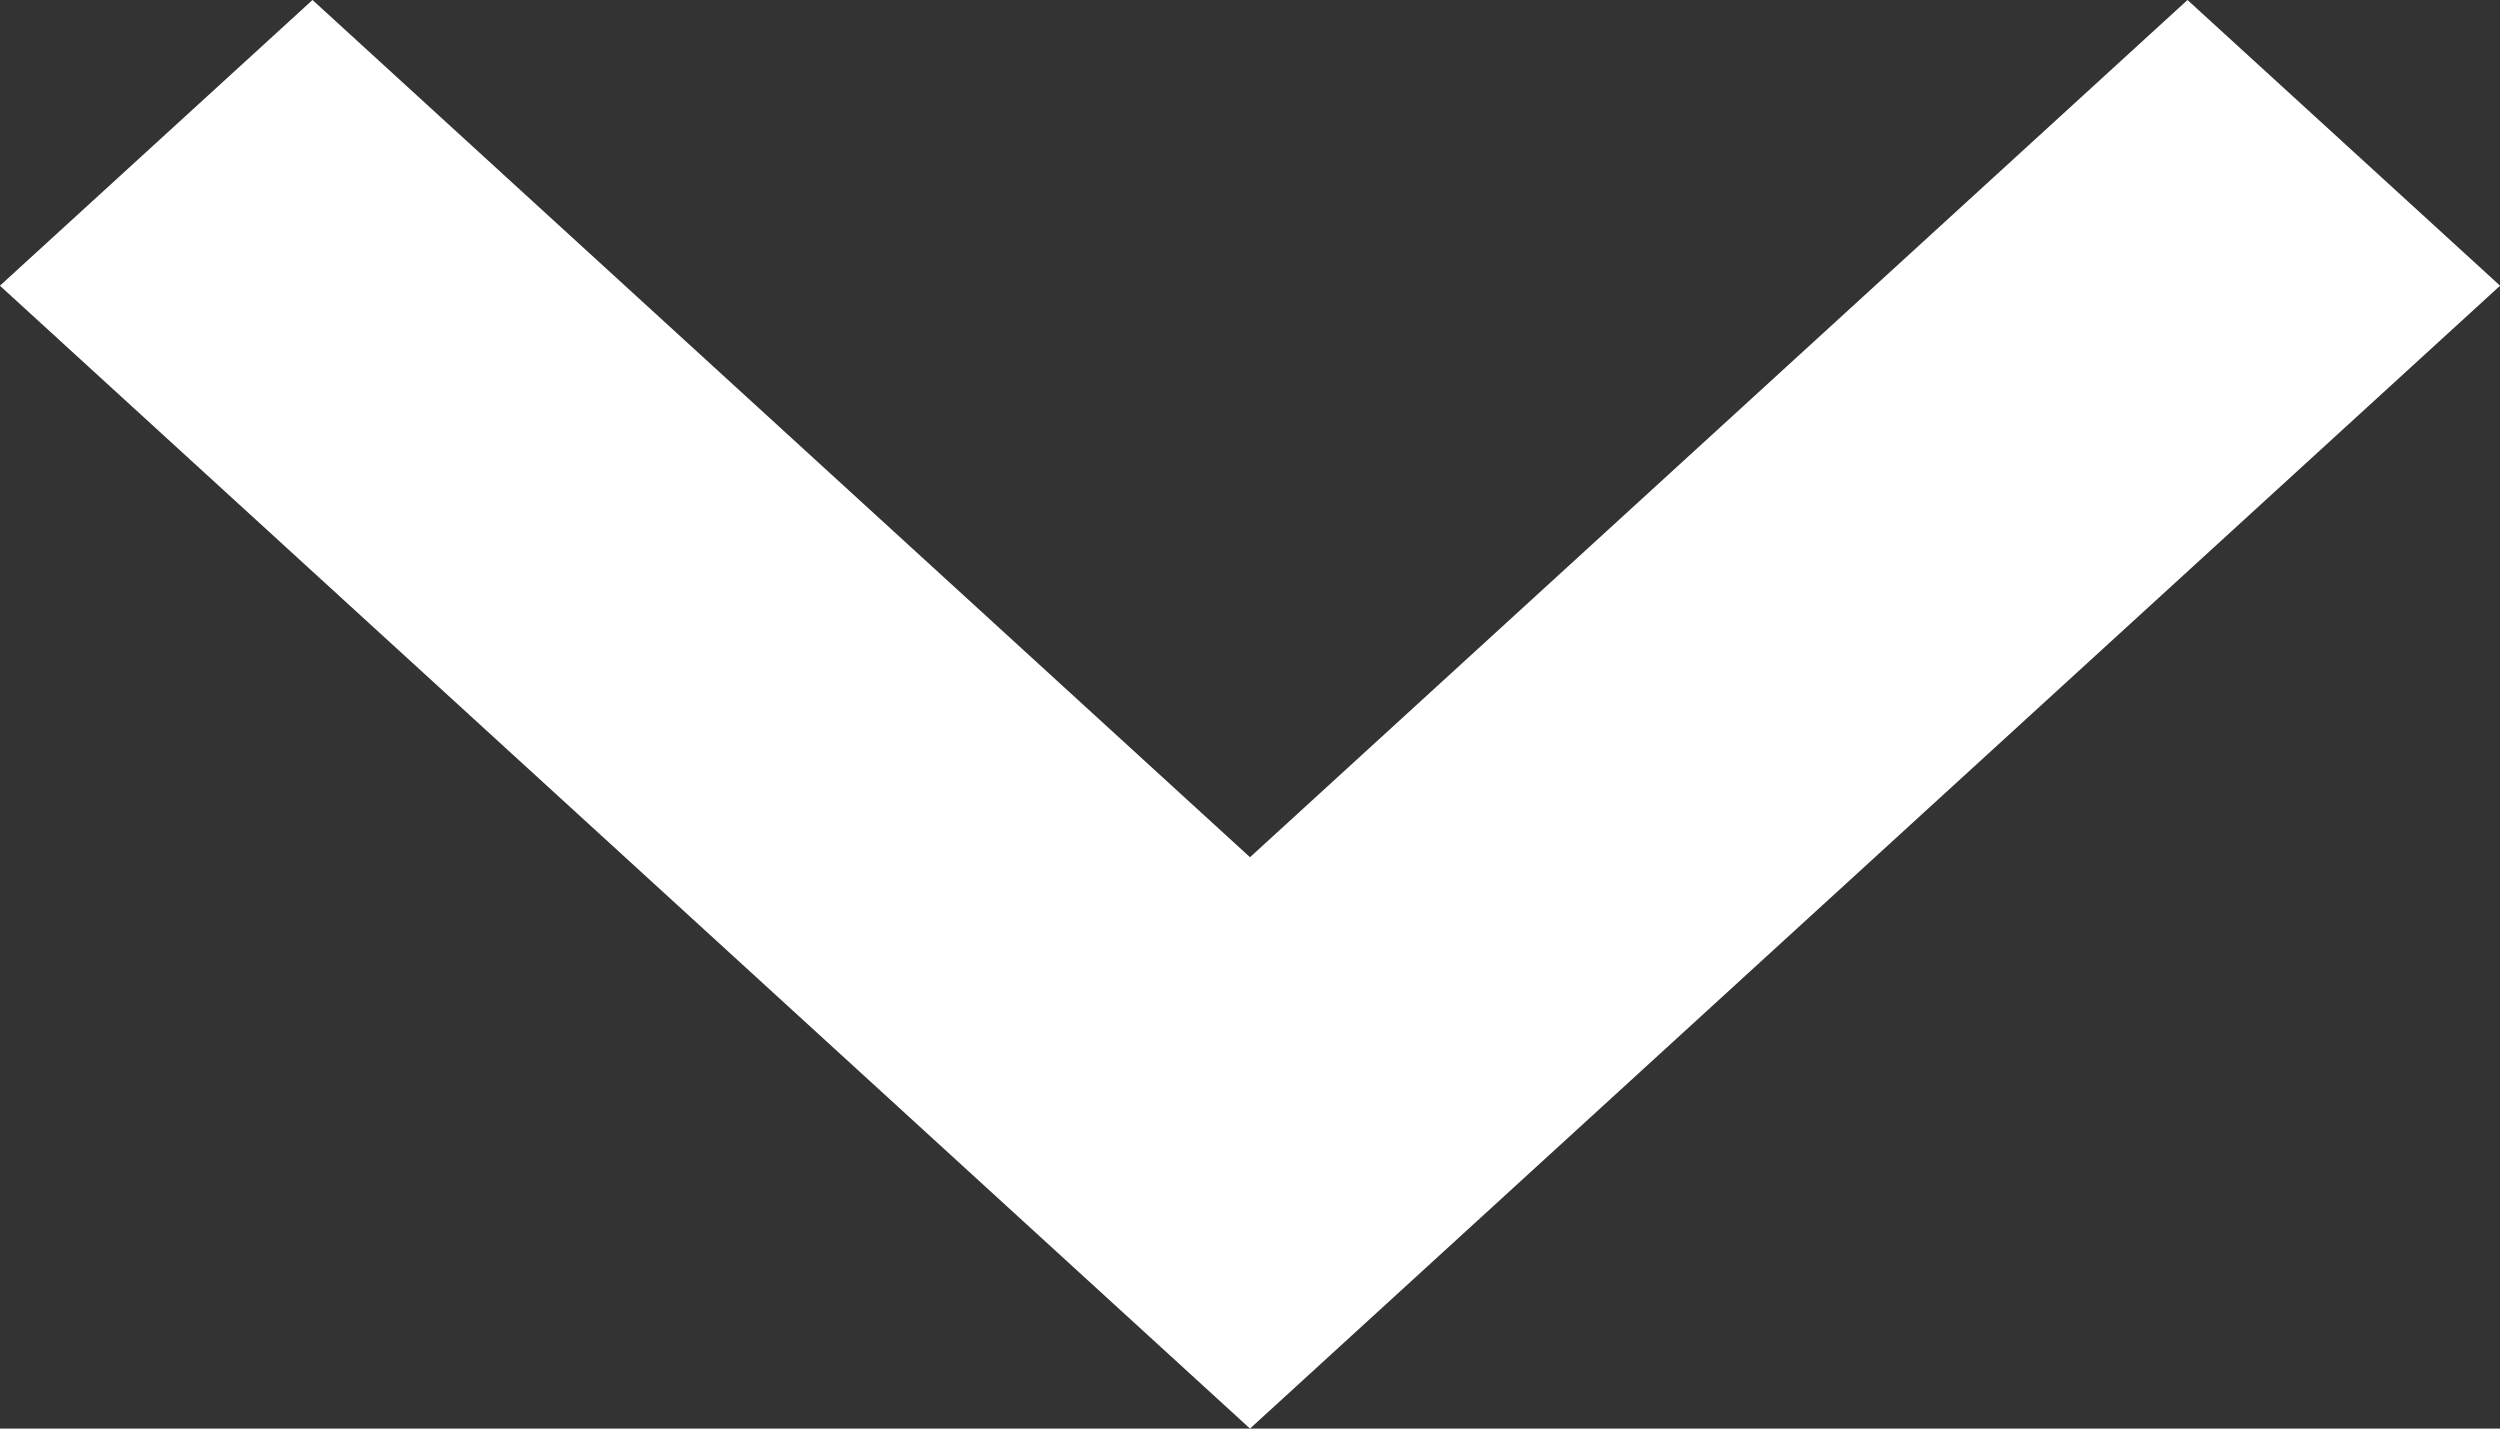 <svg width="14" height="8" viewBox="0 0 14 8" fill="none" xmlns="http://www.w3.org/2000/svg">
<rect x="0" y="0" width="14" height="8" fill="#333333" stroke="none"/>
<path d="M7 7.729L0.296 1.6L1.75 0.271L6.865 4.948L7 5.071L7.135 4.948L12.25 0.271L13.704 1.6L7 7.729Z" fill="#ffff" stroke="#ffff" stroke-width="0.4"/>
</svg>

